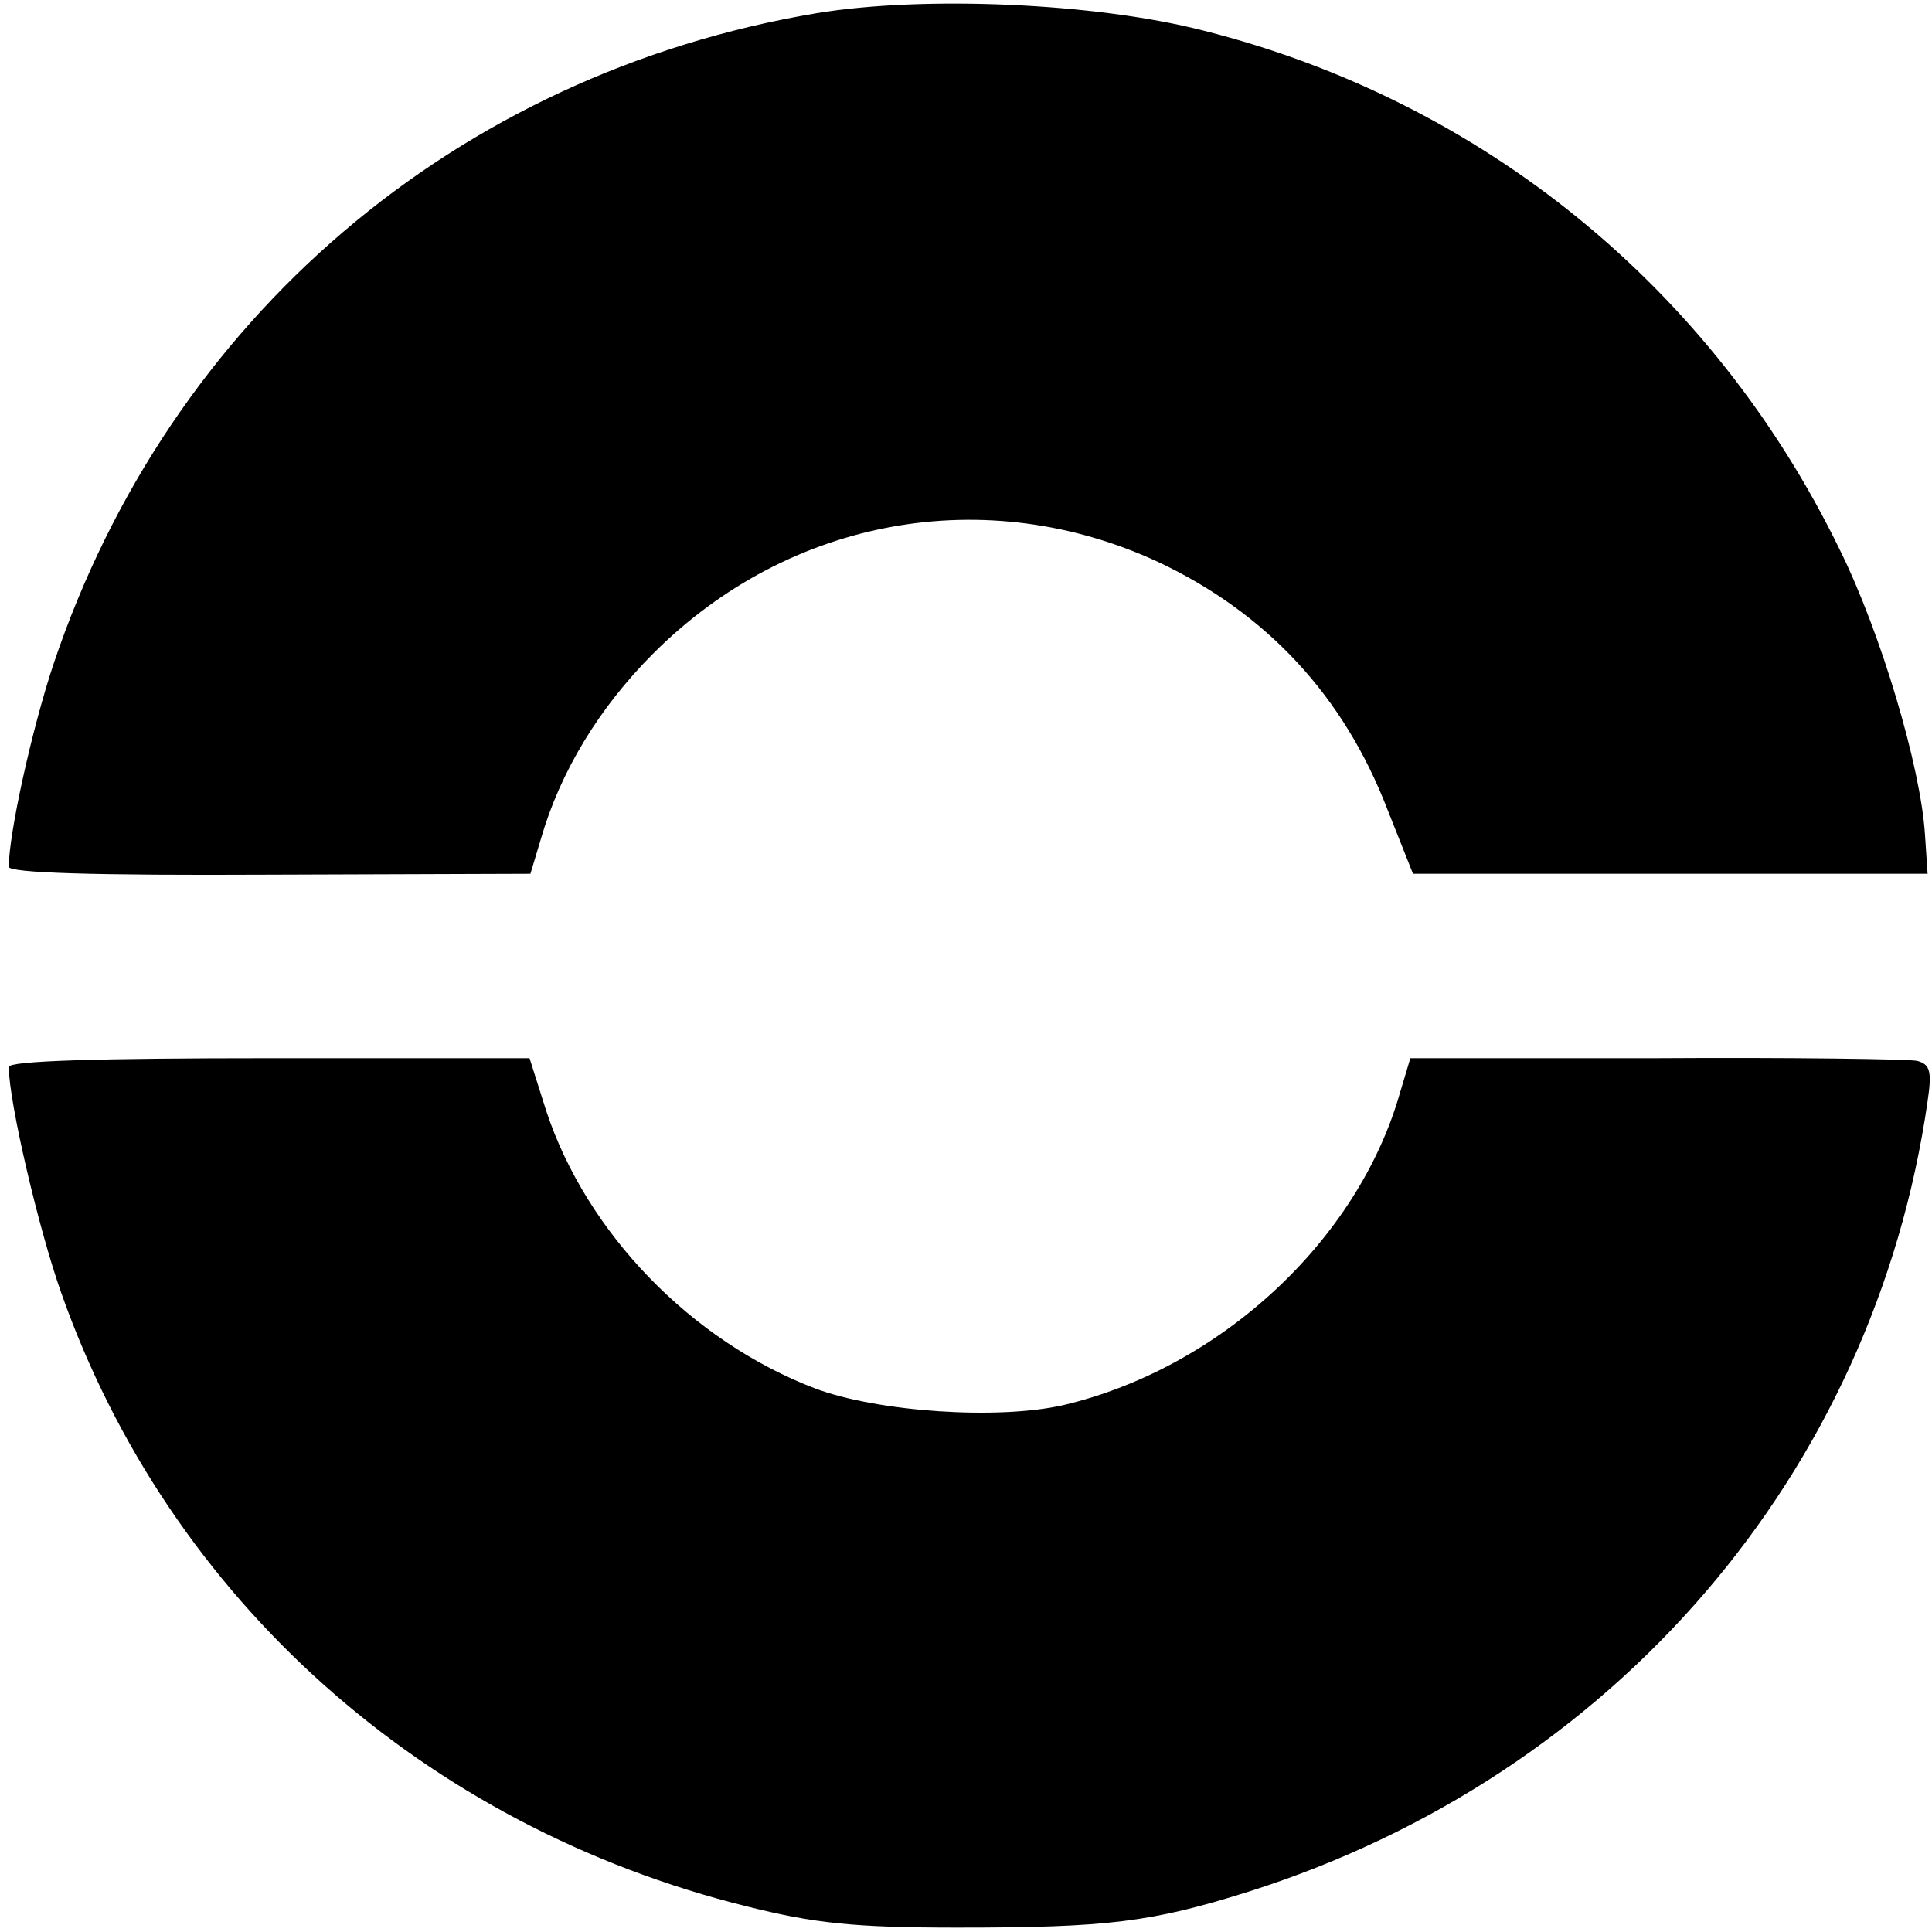 <?xml version="1.0" standalone="no"?>
<!DOCTYPE svg PUBLIC "-//W3C//DTD SVG 20010904//EN"
 "http://www.w3.org/TR/2001/REC-SVG-20010904/DTD/svg10.dtd">
<svg version="1.0" xmlns="http://www.w3.org/2000/svg"
 width="220pt" height="220pt" viewBox="0 0 220 220"
 preserveAspectRatio="xMidYMid meet">
<g transform="translate(0,220) scale(0.1,-0.1)"
fill="#000000" stroke="none">
<path d="M930 2185 c-411 -69 -737 -348 -869 -741 -25 -75 -51 -194 -51 -231
0 -7 96 -10 297 -9 l297 1 12 40 c22 76 66 149 128 211 155 155 379 195 575
104 123 -58 211 -152 261 -282 l29 -73 293 0 293 0 -3 45 c-5 77 -50 229 -97
324 -145 298 -407 511 -724 591 -124 32 -320 40 -441 20z"/>
<path d="M10 985 c0 -39 34 -185 60 -258 123 -348 413 -607 781 -698 76 -19
121 -24 239 -24 171 0 221 6 332 41 416 132 712 476 773 900 5 34 3 42 -12 46
-10 2 -144 4 -298 3 l-279 0 -12 -40 c-48 -168 -205 -313 -383 -355 -74 -17
-211 -8 -283 19 -141 54 -260 177 -306 316 l-19 60 -296 0 c-195 0 -297 -3
-297 -10z"/>
</g>
</svg>
